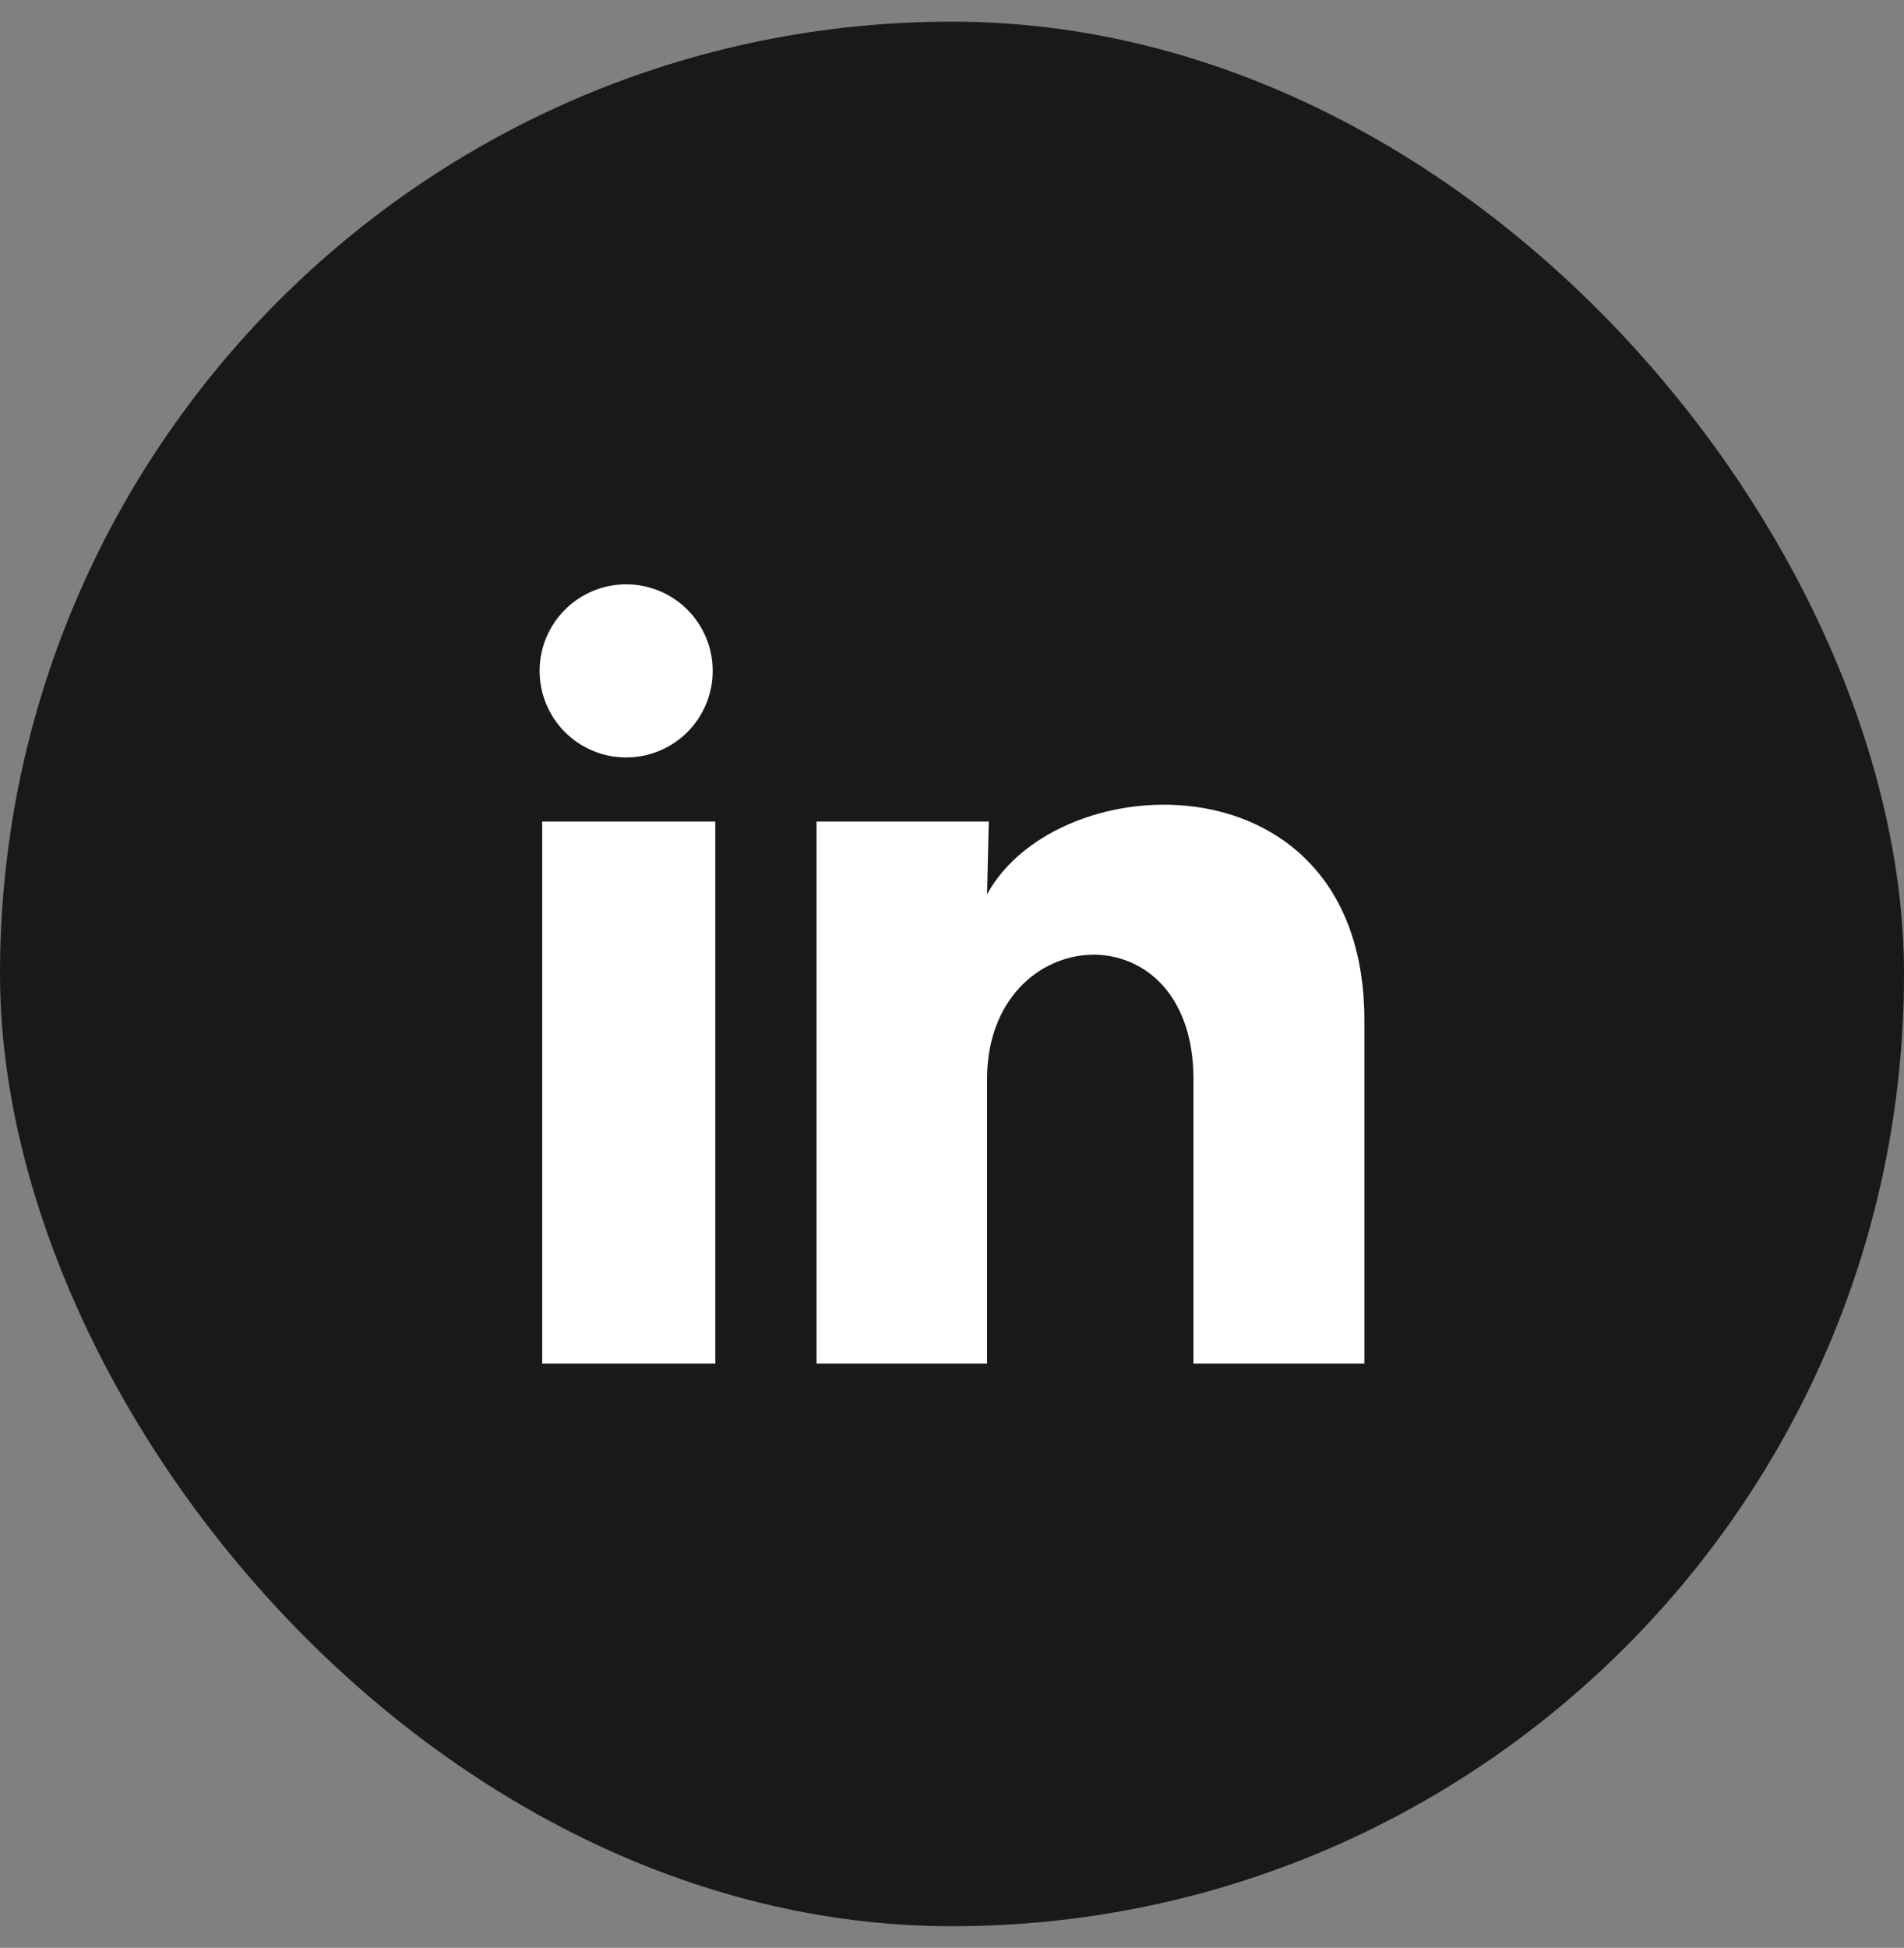 <svg width="44" height="45" viewBox="0 0 44 45" fill="none" xmlns="http://www.w3.org/2000/svg">
<rect x="0" y="0" width="44" height="45" fill="#808080" stroke="none"/>
<rect y="0.5" width="44" height="44" rx="22" fill="#19191A"/>
<path d="M16.47 15.5C16.47 16.03 16.259 16.539 15.884 16.914C15.508 17.289 15 17.499 14.469 17.499C13.939 17.499 13.43 17.288 13.055 16.913C12.68 16.537 12.47 16.029 12.47 15.498C12.47 14.968 12.681 14.459 13.057 14.084C13.432 13.709 13.941 13.499 14.471 13.499C15.002 13.499 15.51 13.71 15.885 14.085C16.26 14.461 16.471 14.97 16.47 15.5ZM16.53 18.98H12.53V31.5H16.53V18.98ZM22.85 18.98H18.87V31.5H22.81V24.93C22.81 21.27 27.58 20.93 27.58 24.93V31.5H31.53V23.57C31.53 17.4 24.47 17.63 22.81 20.66L22.85 18.98Z" fill="white"/>
</svg>
